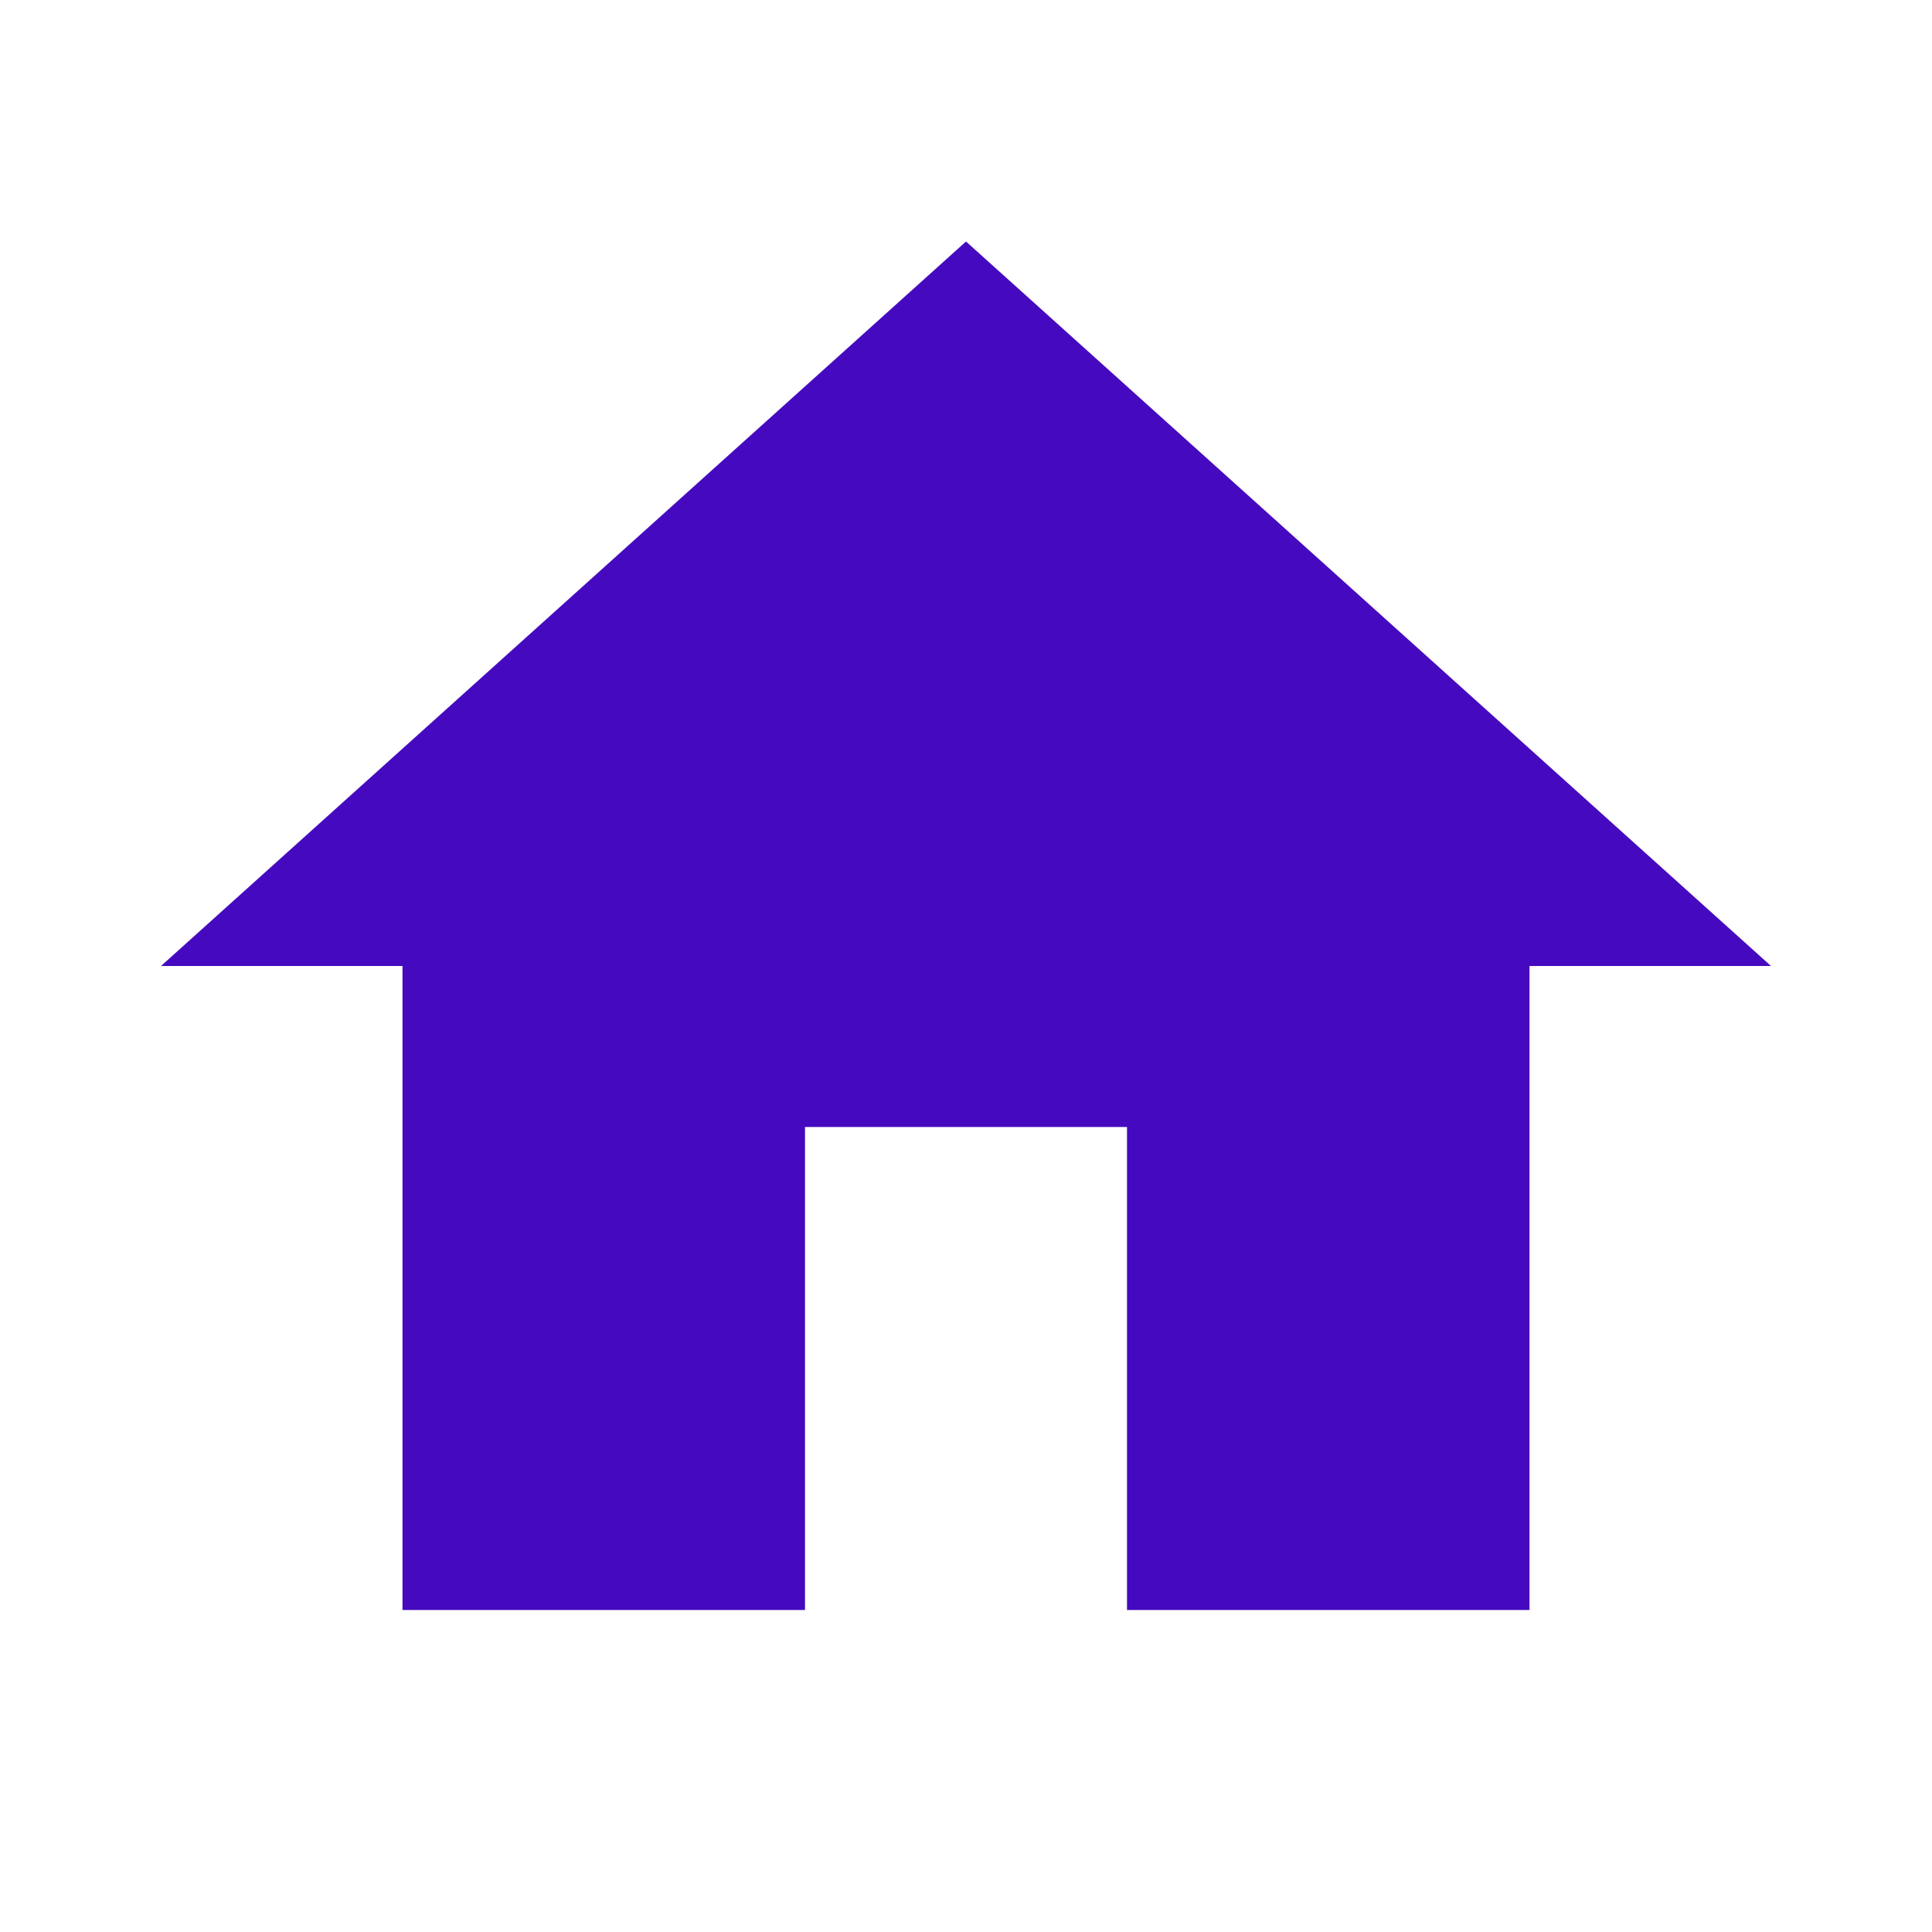 <svg width="24" height="24" viewBox="0 0 24 24" fill="none" xmlns="http://www.w3.org/2000/svg">
<path fill-rule="evenodd" clip-rule="evenodd" d="M10 20V14H14V20H19V12H22L12 3L2 12H5V20H10Z" fill="#450ABF"/>
</svg>
